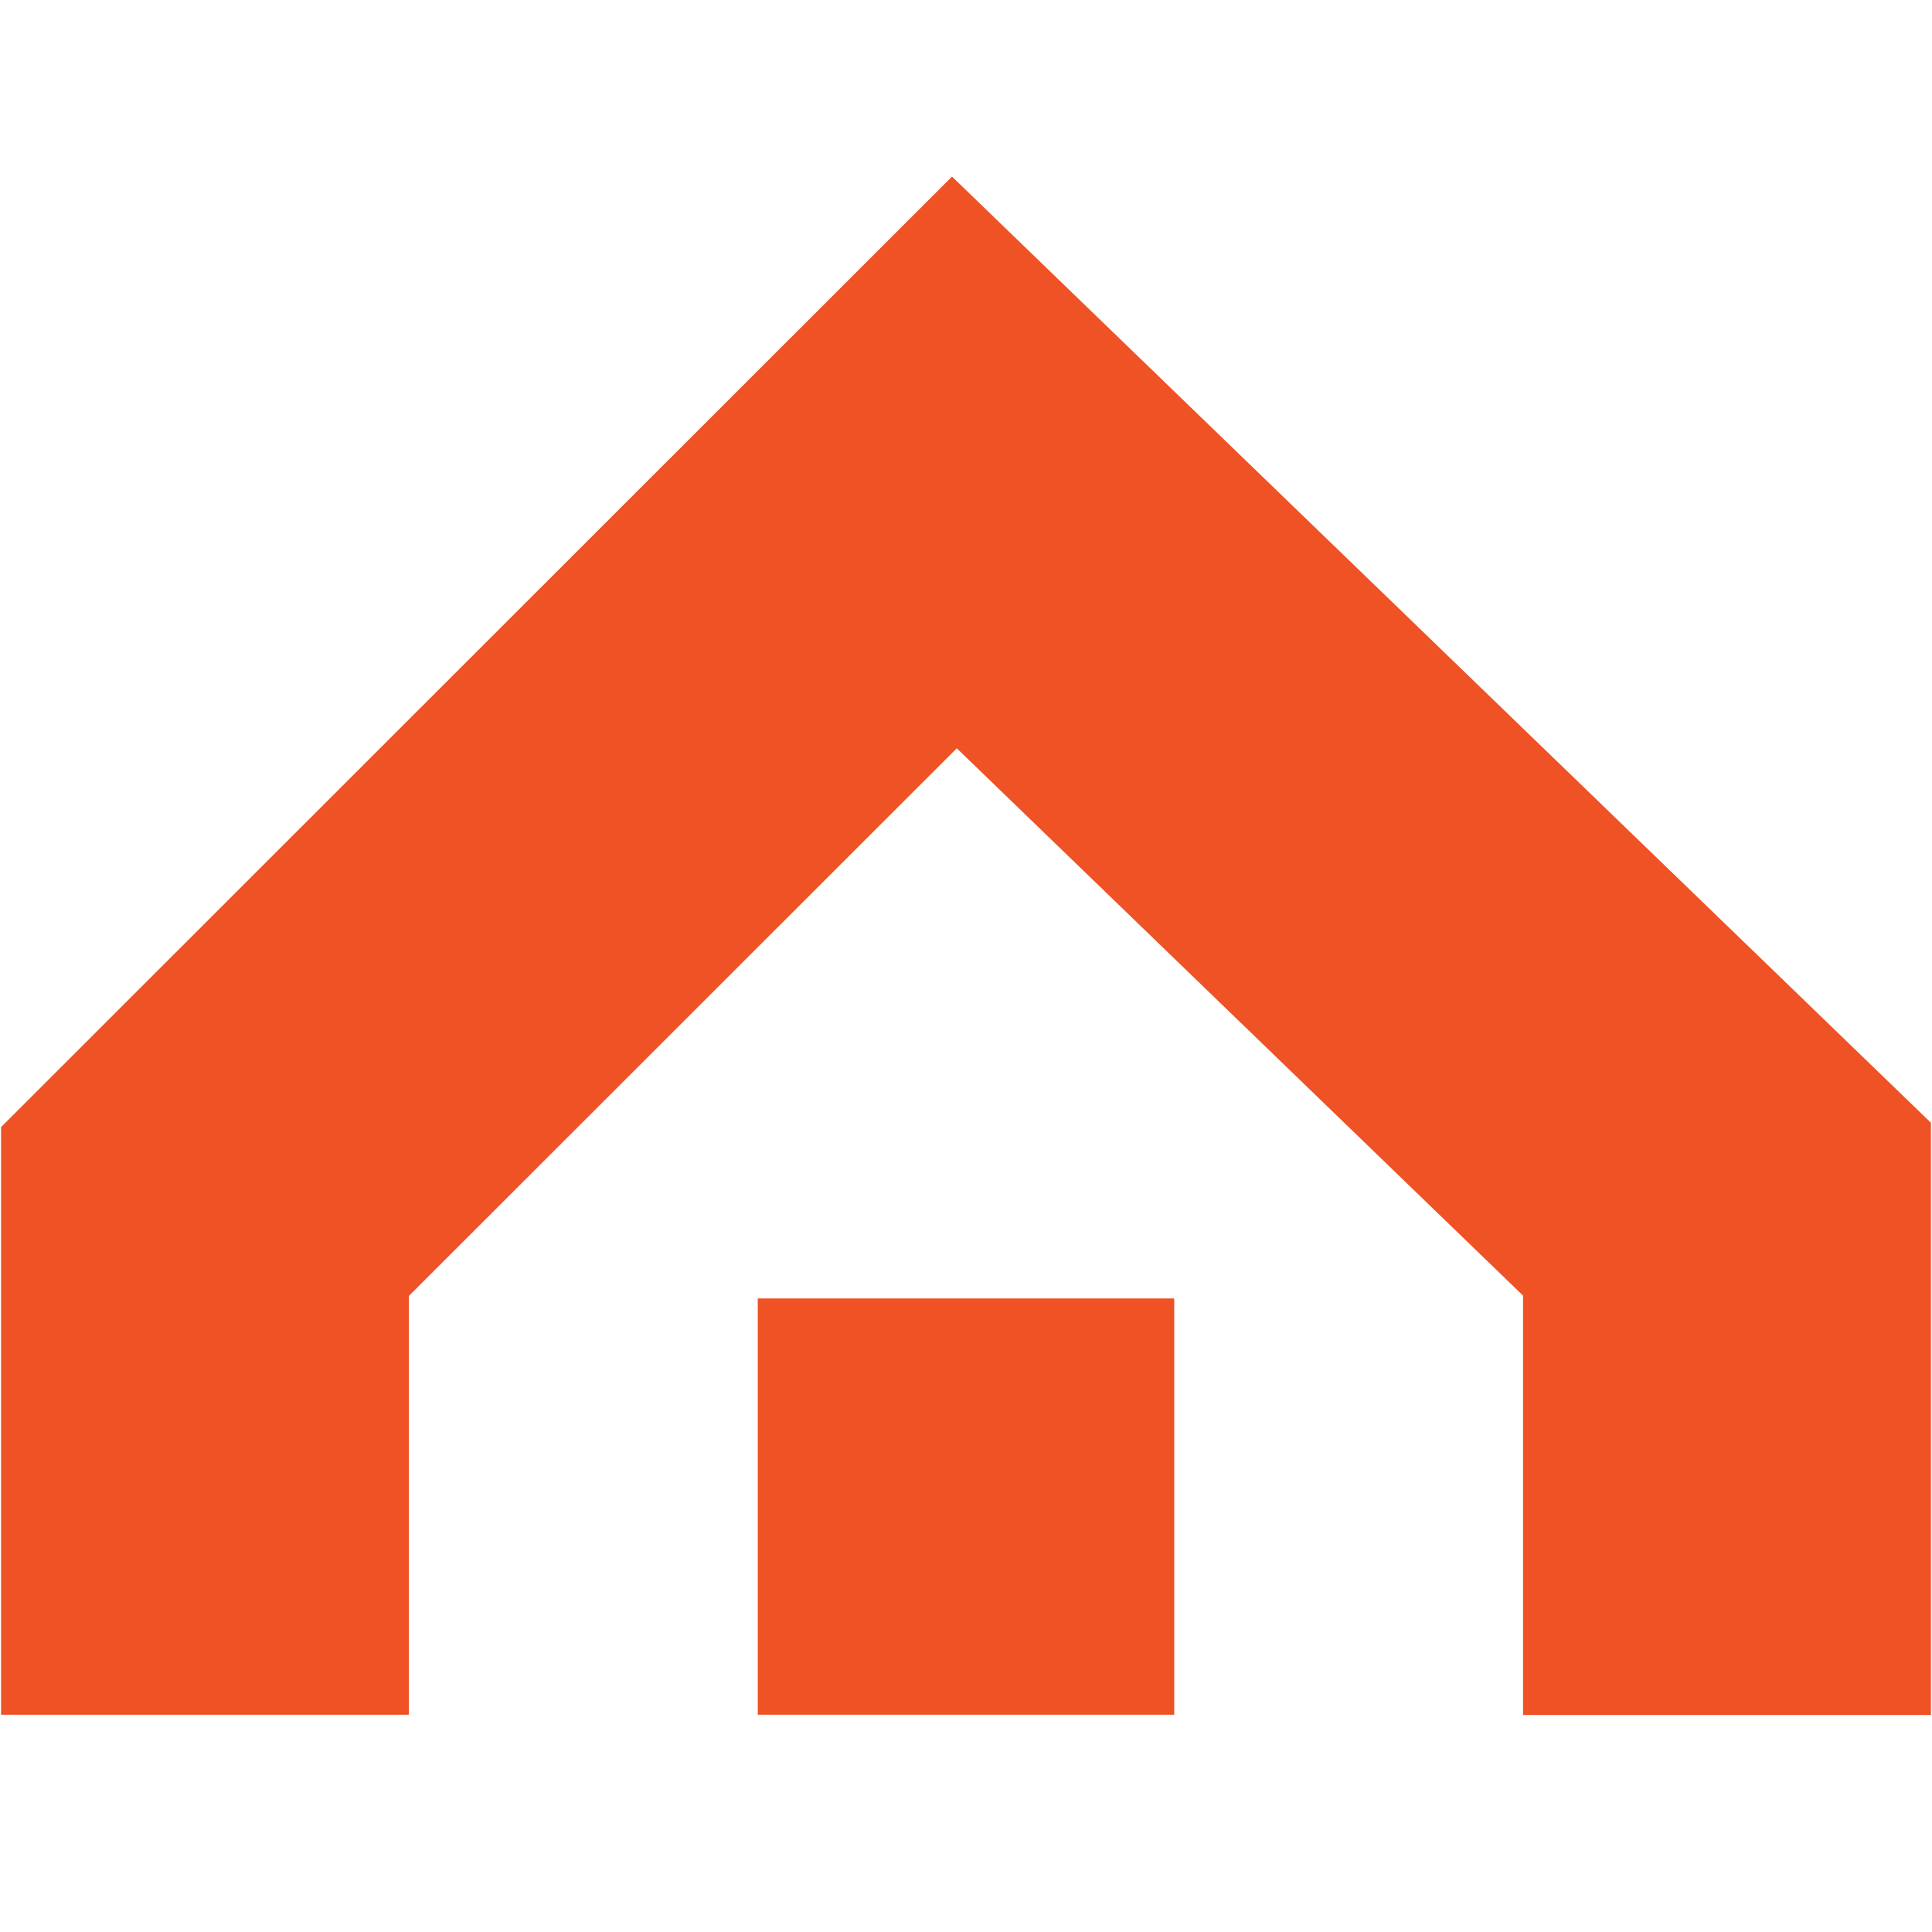 <svg xmlns="http://www.w3.org/2000/svg" xmlns:xlink="http://www.w3.org/1999/xlink" width="1080" zoomAndPan="magnify" viewBox="0 0 810 810" height="1080" preserveAspectRatio="xMidYMid meet" version="1.0"><defs><clipPath id="9beaefd277"><path d="M 0 74.027 L 810 74.027 L 810 719.027 L 0 719.027 Z M 0 74.027 " clip-rule="nonzero"/></clipPath></defs><rect x="-81" width="972" fill="#ffffff" y="-81" height="972" fill-opacity="1"/><rect x="-81" width="972" fill="#ffffff" y="-81" height="972" fill-opacity="1"/><g clip-path="url(#9beaefd277)"><path fill="#ee5225" d="M 171.438 718.918 L 0.453 718.918 L 0.453 472.535 L 399.129 74.027 L 809.547 470.715 L 809.547 719.027 L 638.547 719.027 L 638.547 543.195 L 401.141 313.727 L 171.438 543.316 Z M 171.438 718.918 " fill-opacity="1" fill-rule="nonzero"/></g><path fill="#ee5225" d="M 317.699 544.379 L 492.301 544.379 L 492.301 718.906 L 317.699 718.906 Z M 317.699 544.379 " fill-opacity="1" fill-rule="nonzero"/></svg>